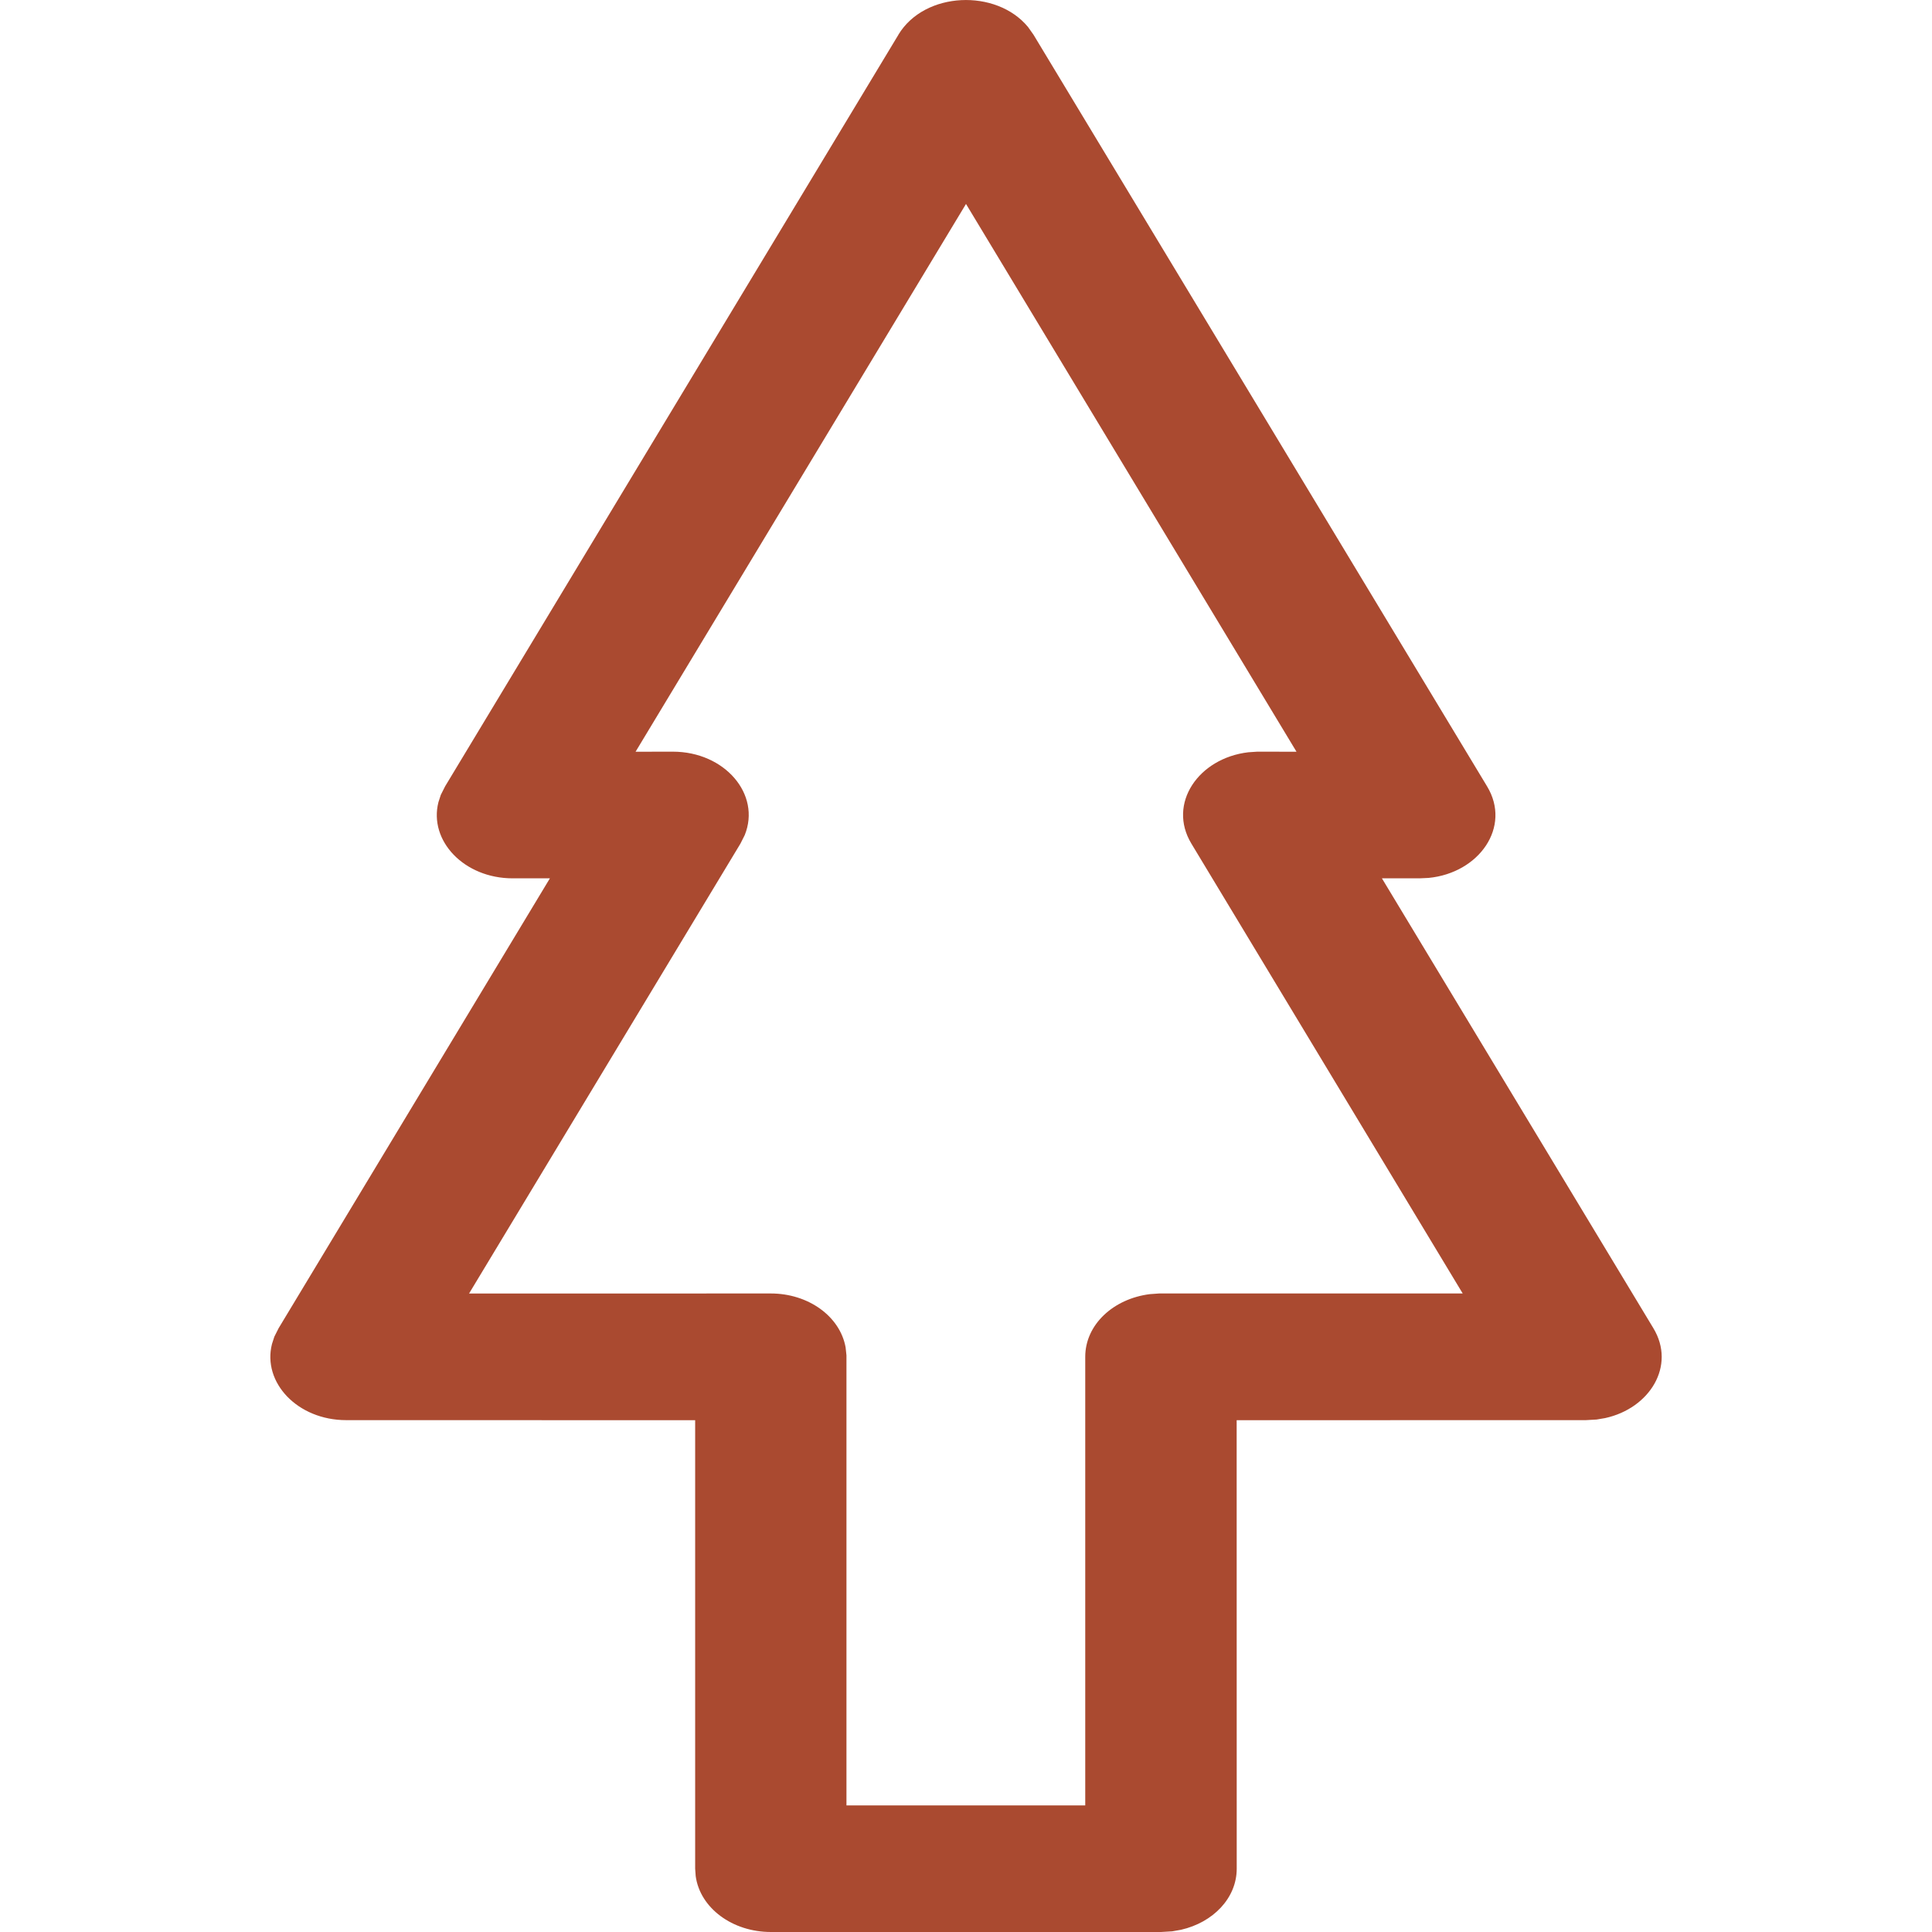 <!-- Generated by IcoMoon.io -->
<svg version="1.1" xmlns="http://www.w3.org/2000/svg" width="32" height="32" viewBox="0 0 32 32">
<title>icon-Announcement-HarvestHaul</title>
<path fill="#aa4a30" d="M14.88 0.575c0.435-0.721 1.624-0.764 2.148-0.127l0.090 0.127 7.513 12.45c0.406 0.672-0.132 1.434-0.968 1.516l-0.151 0.007-0.623 0 4.496 7.451c0.377 0.624-0.061 1.328-0.799 1.489l-0.142 0.024-0.177 0.010-5.784 0.001 0.001 7.428c0 0.489-0.393 0.891-0.922 1.012l-0.147 0.026-0.185 0.011h-6.462c-0.636 0-1.172-0.396-1.245-0.925l-0.009-0.124-0-7.428-5.78-0.001c-0.806 0-1.392-0.624-1.229-1.262l0.039-0.12 0.071-0.141 4.493-7.451-0.617-0c-0.806 0-1.392-0.624-1.229-1.262l0.039-0.12 0.071-0.141 7.509-12.45zM16 3.378l-5.473 9.073 0.618-0.001c0.857 0 1.464 0.705 1.19 1.382l-0.071 0.141-4.495 7.452 4.998-0.001c0.62 0 1.146 0.377 1.239 0.893l0.014 0.132-0 7.454h3.955l0-7.43c0-0.534 0.468-0.963 1.071-1.038l0.153-0.011 5.028 0-4.494-7.451c-0.4-0.663 0.118-1.416 0.943-1.513l0.149-0.010 0.649 0.001-5.474-9.073z"></path>
</svg>
